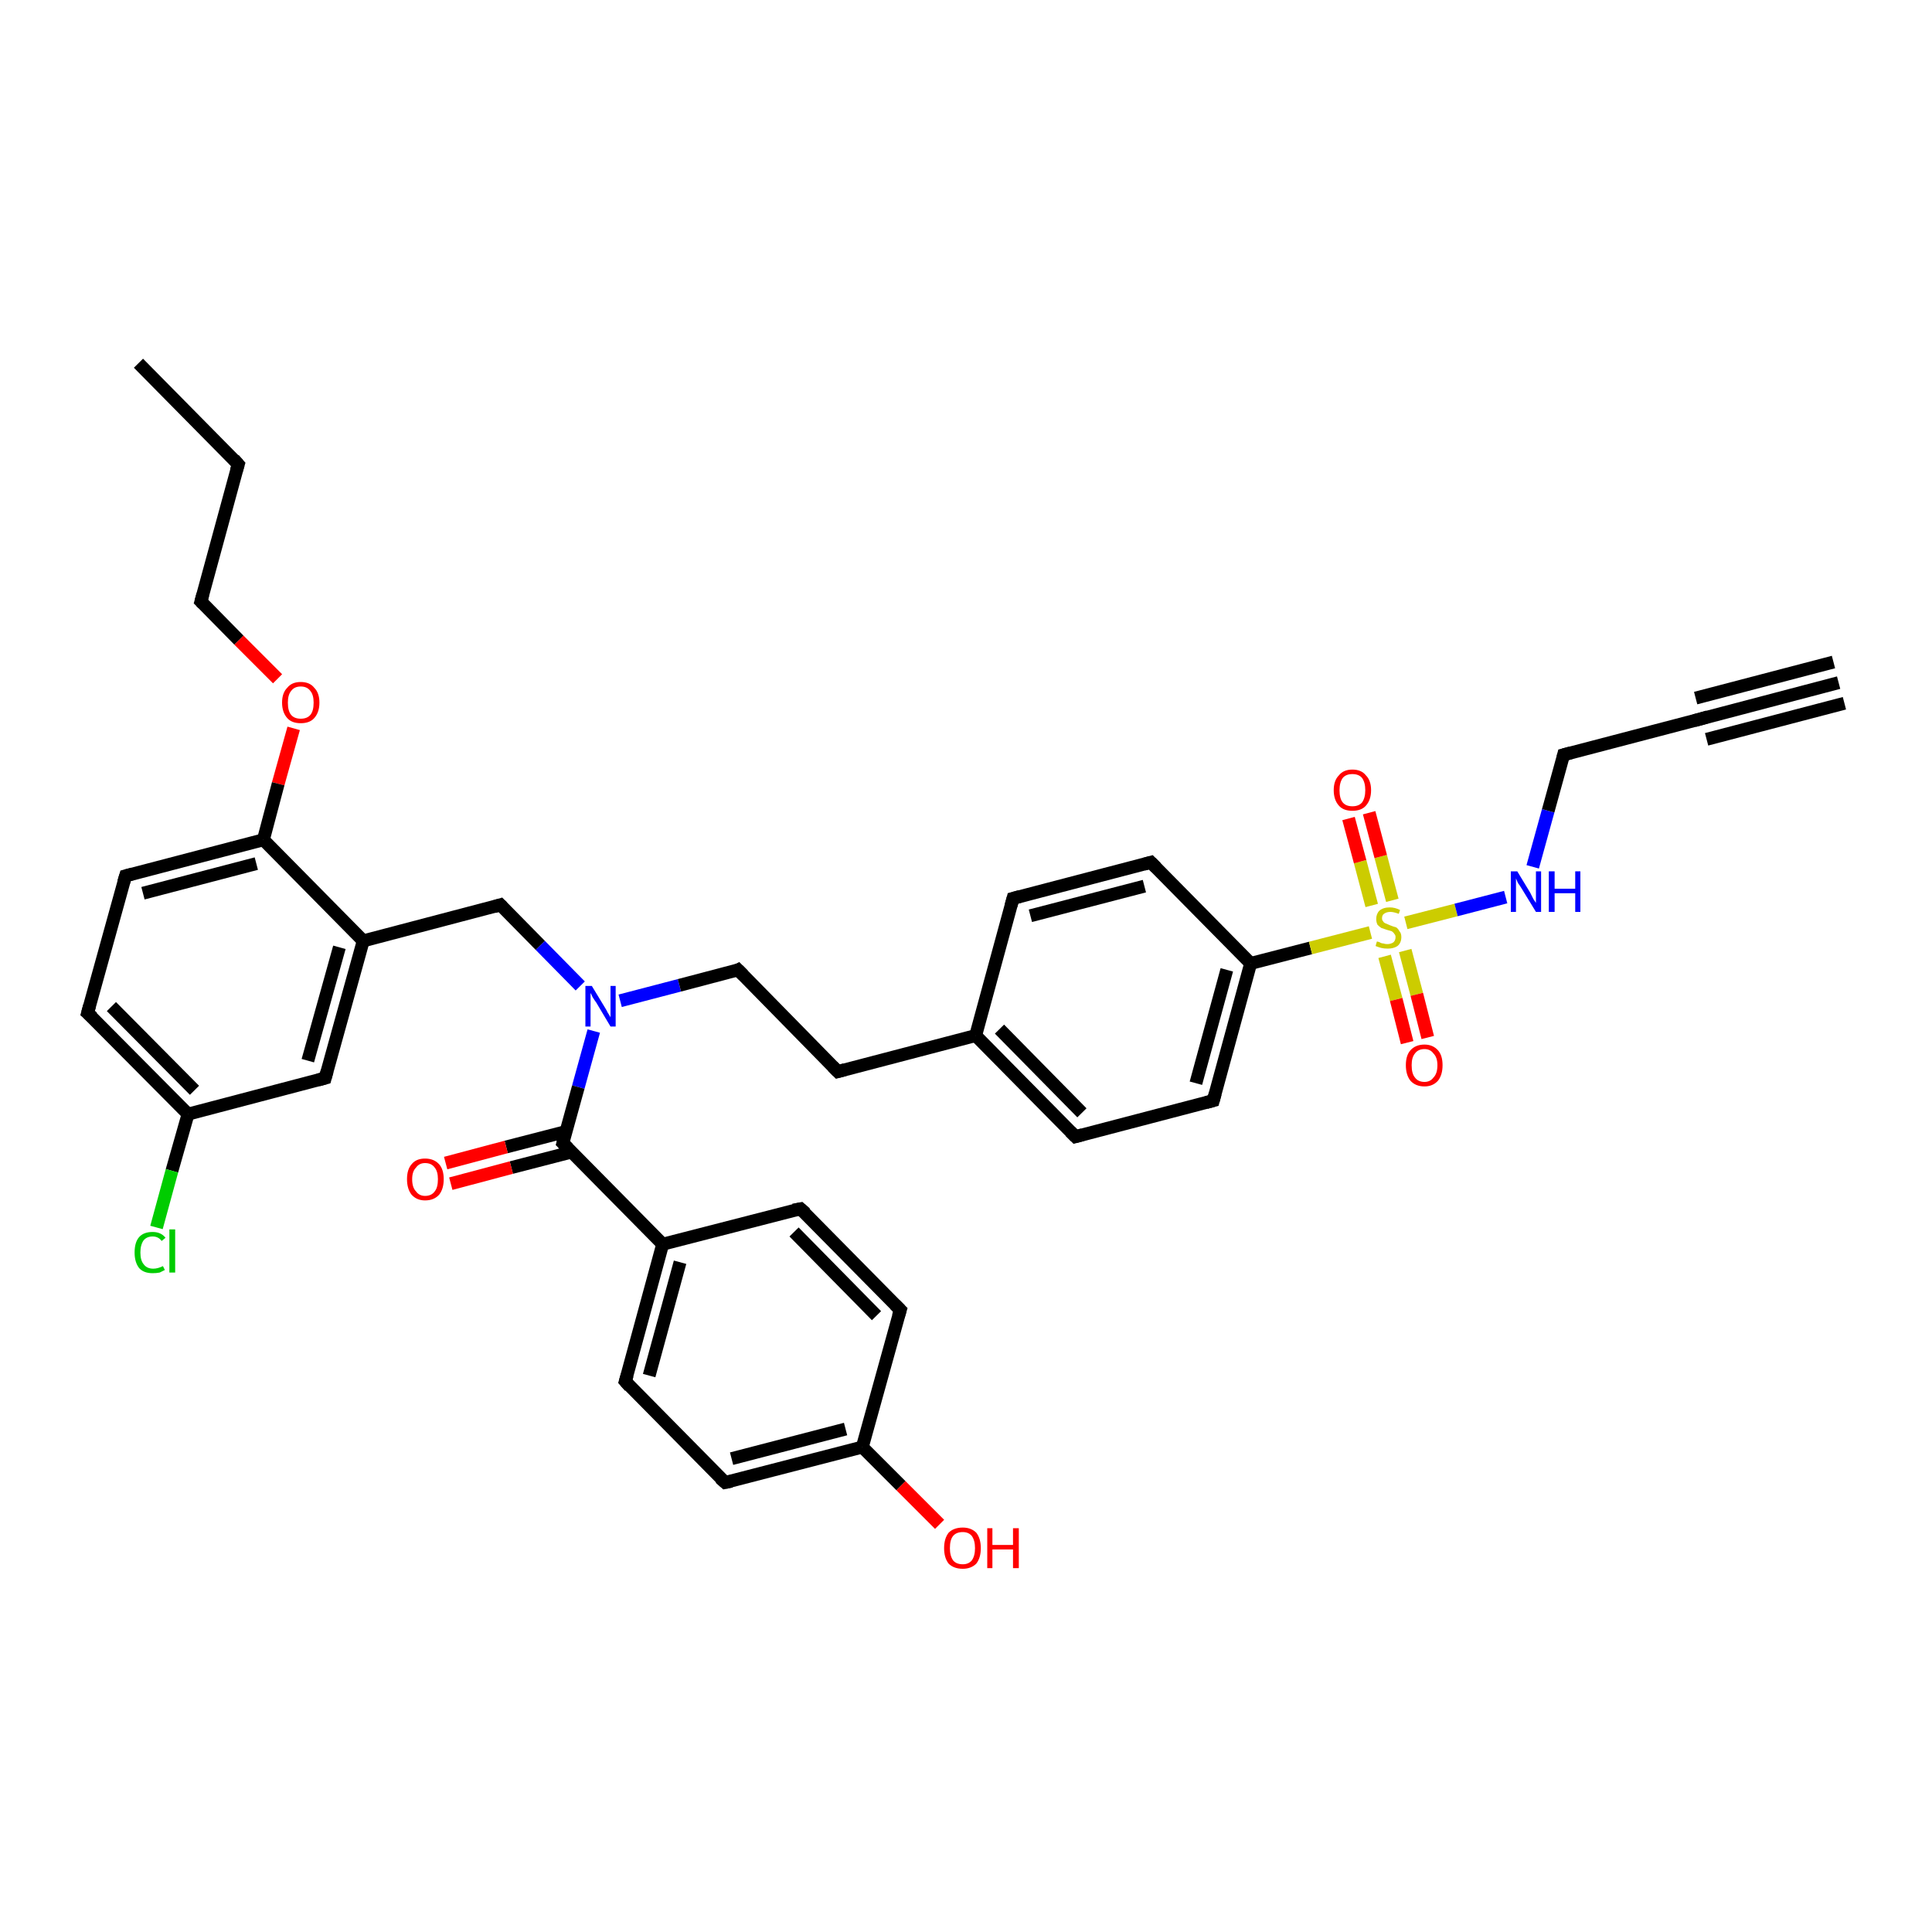 <?xml version='1.0' encoding='iso-8859-1'?>
<svg version='1.1' baseProfile='full'
              xmlns='http://www.w3.org/2000/svg'
                      xmlns:rdkit='http://www.rdkit.org/xml'
                      xmlns:xlink='http://www.w3.org/1999/xlink'
                  xml:space='preserve'
width='300px' height='300px' viewBox='0 0 300 300'>
<!-- END OF HEADER -->
<rect style='opacity:1.0;fill:#FFFFFF;stroke:none' width='300.0' height='300.0' x='0.0' y='0.0'> </rect>
<path class='bond-0 atom-0 atom-1' d='M 21.5,56.4 L 37.0,72.1' style='fill:none;fill-rule:evenodd;stroke:#000000;stroke-width:2.0px;stroke-linecap:butt;stroke-linejoin:miter;stroke-opacity:1' />
<path class='bond-1 atom-1 atom-2' d='M 37.0,72.1 L 31.2,93.4' style='fill:none;fill-rule:evenodd;stroke:#000000;stroke-width:2.0px;stroke-linecap:butt;stroke-linejoin:miter;stroke-opacity:1' />
<path class='bond-2 atom-2 atom-3' d='M 31.2,93.4 L 37.1,99.4' style='fill:none;fill-rule:evenodd;stroke:#000000;stroke-width:2.0px;stroke-linecap:butt;stroke-linejoin:miter;stroke-opacity:1' />
<path class='bond-2 atom-2 atom-3' d='M 37.1,99.4 L 43.1,105.4' style='fill:none;fill-rule:evenodd;stroke:#FF0000;stroke-width:2.0px;stroke-linecap:butt;stroke-linejoin:miter;stroke-opacity:1' />
<path class='bond-3 atom-3 atom-4' d='M 45.6,113.1 L 43.2,121.7' style='fill:none;fill-rule:evenodd;stroke:#FF0000;stroke-width:2.0px;stroke-linecap:butt;stroke-linejoin:miter;stroke-opacity:1' />
<path class='bond-3 atom-3 atom-4' d='M 43.2,121.7 L 40.9,130.4' style='fill:none;fill-rule:evenodd;stroke:#000000;stroke-width:2.0px;stroke-linecap:butt;stroke-linejoin:miter;stroke-opacity:1' />
<path class='bond-4 atom-4 atom-5' d='M 40.9,130.4 L 19.5,136.0' style='fill:none;fill-rule:evenodd;stroke:#000000;stroke-width:2.0px;stroke-linecap:butt;stroke-linejoin:miter;stroke-opacity:1' />
<path class='bond-4 atom-4 atom-5' d='M 39.8,134.1 L 22.2,138.7' style='fill:none;fill-rule:evenodd;stroke:#000000;stroke-width:2.0px;stroke-linecap:butt;stroke-linejoin:miter;stroke-opacity:1' />
<path class='bond-5 atom-5 atom-6' d='M 19.5,136.0 L 13.6,157.3' style='fill:none;fill-rule:evenodd;stroke:#000000;stroke-width:2.0px;stroke-linecap:butt;stroke-linejoin:miter;stroke-opacity:1' />
<path class='bond-6 atom-6 atom-7' d='M 13.6,157.3 L 29.2,173.0' style='fill:none;fill-rule:evenodd;stroke:#000000;stroke-width:2.0px;stroke-linecap:butt;stroke-linejoin:miter;stroke-opacity:1' />
<path class='bond-6 atom-6 atom-7' d='M 17.3,156.3 L 30.2,169.3' style='fill:none;fill-rule:evenodd;stroke:#000000;stroke-width:2.0px;stroke-linecap:butt;stroke-linejoin:miter;stroke-opacity:1' />
<path class='bond-7 atom-7 atom-8' d='M 29.2,173.0 L 26.7,181.8' style='fill:none;fill-rule:evenodd;stroke:#000000;stroke-width:2.0px;stroke-linecap:butt;stroke-linejoin:miter;stroke-opacity:1' />
<path class='bond-7 atom-7 atom-8' d='M 26.7,181.8 L 24.3,190.6' style='fill:none;fill-rule:evenodd;stroke:#00CC00;stroke-width:2.0px;stroke-linecap:butt;stroke-linejoin:miter;stroke-opacity:1' />
<path class='bond-8 atom-7 atom-9' d='M 29.2,173.0 L 50.5,167.4' style='fill:none;fill-rule:evenodd;stroke:#000000;stroke-width:2.0px;stroke-linecap:butt;stroke-linejoin:miter;stroke-opacity:1' />
<path class='bond-9 atom-9 atom-10' d='M 50.5,167.4 L 56.4,146.1' style='fill:none;fill-rule:evenodd;stroke:#000000;stroke-width:2.0px;stroke-linecap:butt;stroke-linejoin:miter;stroke-opacity:1' />
<path class='bond-9 atom-9 atom-10' d='M 47.8,164.7 L 52.7,147.1' style='fill:none;fill-rule:evenodd;stroke:#000000;stroke-width:2.0px;stroke-linecap:butt;stroke-linejoin:miter;stroke-opacity:1' />
<path class='bond-10 atom-10 atom-11' d='M 56.4,146.1 L 77.7,140.5' style='fill:none;fill-rule:evenodd;stroke:#000000;stroke-width:2.0px;stroke-linecap:butt;stroke-linejoin:miter;stroke-opacity:1' />
<path class='bond-11 atom-11 atom-12' d='M 77.7,140.5 L 83.9,146.8' style='fill:none;fill-rule:evenodd;stroke:#000000;stroke-width:2.0px;stroke-linecap:butt;stroke-linejoin:miter;stroke-opacity:1' />
<path class='bond-11 atom-11 atom-12' d='M 83.9,146.8 L 90.1,153.1' style='fill:none;fill-rule:evenodd;stroke:#0000FF;stroke-width:2.0px;stroke-linecap:butt;stroke-linejoin:miter;stroke-opacity:1' />
<path class='bond-12 atom-12 atom-13' d='M 96.3,155.4 L 105.5,153.0' style='fill:none;fill-rule:evenodd;stroke:#0000FF;stroke-width:2.0px;stroke-linecap:butt;stroke-linejoin:miter;stroke-opacity:1' />
<path class='bond-12 atom-12 atom-13' d='M 105.5,153.0 L 114.6,150.6' style='fill:none;fill-rule:evenodd;stroke:#000000;stroke-width:2.0px;stroke-linecap:butt;stroke-linejoin:miter;stroke-opacity:1' />
<path class='bond-13 atom-13 atom-14' d='M 114.6,150.6 L 130.1,166.4' style='fill:none;fill-rule:evenodd;stroke:#000000;stroke-width:2.0px;stroke-linecap:butt;stroke-linejoin:miter;stroke-opacity:1' />
<path class='bond-14 atom-14 atom-15' d='M 130.1,166.4 L 151.5,160.8' style='fill:none;fill-rule:evenodd;stroke:#000000;stroke-width:2.0px;stroke-linecap:butt;stroke-linejoin:miter;stroke-opacity:1' />
<path class='bond-15 atom-15 atom-16' d='M 151.5,160.8 L 167.0,176.5' style='fill:none;fill-rule:evenodd;stroke:#000000;stroke-width:2.0px;stroke-linecap:butt;stroke-linejoin:miter;stroke-opacity:1' />
<path class='bond-15 atom-15 atom-16' d='M 155.2,159.8 L 168.0,172.8' style='fill:none;fill-rule:evenodd;stroke:#000000;stroke-width:2.0px;stroke-linecap:butt;stroke-linejoin:miter;stroke-opacity:1' />
<path class='bond-16 atom-16 atom-17' d='M 167.0,176.5 L 188.4,170.9' style='fill:none;fill-rule:evenodd;stroke:#000000;stroke-width:2.0px;stroke-linecap:butt;stroke-linejoin:miter;stroke-opacity:1' />
<path class='bond-17 atom-17 atom-18' d='M 188.4,170.9 L 194.2,149.6' style='fill:none;fill-rule:evenodd;stroke:#000000;stroke-width:2.0px;stroke-linecap:butt;stroke-linejoin:miter;stroke-opacity:1' />
<path class='bond-17 atom-17 atom-18' d='M 185.7,168.2 L 190.5,150.6' style='fill:none;fill-rule:evenodd;stroke:#000000;stroke-width:2.0px;stroke-linecap:butt;stroke-linejoin:miter;stroke-opacity:1' />
<path class='bond-18 atom-18 atom-19' d='M 194.2,149.6 L 178.7,133.9' style='fill:none;fill-rule:evenodd;stroke:#000000;stroke-width:2.0px;stroke-linecap:butt;stroke-linejoin:miter;stroke-opacity:1' />
<path class='bond-19 atom-19 atom-20' d='M 178.7,133.9 L 157.3,139.5' style='fill:none;fill-rule:evenodd;stroke:#000000;stroke-width:2.0px;stroke-linecap:butt;stroke-linejoin:miter;stroke-opacity:1' />
<path class='bond-19 atom-19 atom-20' d='M 177.7,137.6 L 160.0,142.2' style='fill:none;fill-rule:evenodd;stroke:#000000;stroke-width:2.0px;stroke-linecap:butt;stroke-linejoin:miter;stroke-opacity:1' />
<path class='bond-20 atom-18 atom-21' d='M 194.2,149.6 L 203.5,147.2' style='fill:none;fill-rule:evenodd;stroke:#000000;stroke-width:2.0px;stroke-linecap:butt;stroke-linejoin:miter;stroke-opacity:1' />
<path class='bond-20 atom-18 atom-21' d='M 203.5,147.2 L 212.8,144.8' style='fill:none;fill-rule:evenodd;stroke:#CCCC00;stroke-width:2.0px;stroke-linecap:butt;stroke-linejoin:miter;stroke-opacity:1' />
<path class='bond-21 atom-21 atom-22' d='M 215.0,148.5 L 216.8,155.2' style='fill:none;fill-rule:evenodd;stroke:#CCCC00;stroke-width:2.0px;stroke-linecap:butt;stroke-linejoin:miter;stroke-opacity:1' />
<path class='bond-21 atom-21 atom-22' d='M 216.8,155.2 L 218.5,161.9' style='fill:none;fill-rule:evenodd;stroke:#FF0000;stroke-width:2.0px;stroke-linecap:butt;stroke-linejoin:miter;stroke-opacity:1' />
<path class='bond-21 atom-21 atom-22' d='M 218.2,147.6 L 220.0,154.4' style='fill:none;fill-rule:evenodd;stroke:#CCCC00;stroke-width:2.0px;stroke-linecap:butt;stroke-linejoin:miter;stroke-opacity:1' />
<path class='bond-21 atom-21 atom-22' d='M 220.0,154.4 L 221.7,161.1' style='fill:none;fill-rule:evenodd;stroke:#FF0000;stroke-width:2.0px;stroke-linecap:butt;stroke-linejoin:miter;stroke-opacity:1' />
<path class='bond-22 atom-21 atom-23' d='M 216.2,139.8 L 214.4,133.0' style='fill:none;fill-rule:evenodd;stroke:#CCCC00;stroke-width:2.0px;stroke-linecap:butt;stroke-linejoin:miter;stroke-opacity:1' />
<path class='bond-22 atom-21 atom-23' d='M 214.4,133.0 L 212.6,126.2' style='fill:none;fill-rule:evenodd;stroke:#FF0000;stroke-width:2.0px;stroke-linecap:butt;stroke-linejoin:miter;stroke-opacity:1' />
<path class='bond-22 atom-21 atom-23' d='M 213.0,140.6 L 211.2,133.8' style='fill:none;fill-rule:evenodd;stroke:#CCCC00;stroke-width:2.0px;stroke-linecap:butt;stroke-linejoin:miter;stroke-opacity:1' />
<path class='bond-22 atom-21 atom-23' d='M 211.2,133.8 L 209.4,127.1' style='fill:none;fill-rule:evenodd;stroke:#FF0000;stroke-width:2.0px;stroke-linecap:butt;stroke-linejoin:miter;stroke-opacity:1' />
<path class='bond-23 atom-21 atom-24' d='M 218.3,143.3 L 226.1,141.3' style='fill:none;fill-rule:evenodd;stroke:#CCCC00;stroke-width:2.0px;stroke-linecap:butt;stroke-linejoin:miter;stroke-opacity:1' />
<path class='bond-23 atom-21 atom-24' d='M 226.1,141.3 L 233.8,139.3' style='fill:none;fill-rule:evenodd;stroke:#0000FF;stroke-width:2.0px;stroke-linecap:butt;stroke-linejoin:miter;stroke-opacity:1' />
<path class='bond-24 atom-24 atom-25' d='M 238.0,134.6 L 240.4,125.9' style='fill:none;fill-rule:evenodd;stroke:#0000FF;stroke-width:2.0px;stroke-linecap:butt;stroke-linejoin:miter;stroke-opacity:1' />
<path class='bond-24 atom-24 atom-25' d='M 240.4,125.9 L 242.8,117.2' style='fill:none;fill-rule:evenodd;stroke:#000000;stroke-width:2.0px;stroke-linecap:butt;stroke-linejoin:miter;stroke-opacity:1' />
<path class='bond-25 atom-25 atom-26' d='M 242.8,117.2 L 264.2,111.6' style='fill:none;fill-rule:evenodd;stroke:#000000;stroke-width:2.0px;stroke-linecap:butt;stroke-linejoin:miter;stroke-opacity:1' />
<path class='bond-26 atom-26 atom-27' d='M 264.2,111.6 L 285.5,106.0' style='fill:none;fill-rule:evenodd;stroke:#000000;stroke-width:2.0px;stroke-linecap:butt;stroke-linejoin:miter;stroke-opacity:1' />
<path class='bond-26 atom-26 atom-27' d='M 263.3,108.4 L 284.7,102.8' style='fill:none;fill-rule:evenodd;stroke:#000000;stroke-width:2.0px;stroke-linecap:butt;stroke-linejoin:miter;stroke-opacity:1' />
<path class='bond-26 atom-26 atom-27' d='M 265.0,114.8 L 286.4,109.2' style='fill:none;fill-rule:evenodd;stroke:#000000;stroke-width:2.0px;stroke-linecap:butt;stroke-linejoin:miter;stroke-opacity:1' />
<path class='bond-27 atom-12 atom-28' d='M 92.2,160.1 L 89.8,168.8' style='fill:none;fill-rule:evenodd;stroke:#0000FF;stroke-width:2.0px;stroke-linecap:butt;stroke-linejoin:miter;stroke-opacity:1' />
<path class='bond-27 atom-12 atom-28' d='M 89.8,168.8 L 87.4,177.5' style='fill:none;fill-rule:evenodd;stroke:#000000;stroke-width:2.0px;stroke-linecap:butt;stroke-linejoin:miter;stroke-opacity:1' />
<path class='bond-28 atom-28 atom-29' d='M 87.9,175.7 L 78.6,178.1' style='fill:none;fill-rule:evenodd;stroke:#000000;stroke-width:2.0px;stroke-linecap:butt;stroke-linejoin:miter;stroke-opacity:1' />
<path class='bond-28 atom-28 atom-29' d='M 78.6,178.1 L 69.2,180.6' style='fill:none;fill-rule:evenodd;stroke:#FF0000;stroke-width:2.0px;stroke-linecap:butt;stroke-linejoin:miter;stroke-opacity:1' />
<path class='bond-28 atom-28 atom-29' d='M 88.7,178.9 L 79.4,181.3' style='fill:none;fill-rule:evenodd;stroke:#000000;stroke-width:2.0px;stroke-linecap:butt;stroke-linejoin:miter;stroke-opacity:1' />
<path class='bond-28 atom-28 atom-29' d='M 79.4,181.3 L 70.0,183.8' style='fill:none;fill-rule:evenodd;stroke:#FF0000;stroke-width:2.0px;stroke-linecap:butt;stroke-linejoin:miter;stroke-opacity:1' />
<path class='bond-29 atom-28 atom-30' d='M 87.4,177.5 L 102.9,193.2' style='fill:none;fill-rule:evenodd;stroke:#000000;stroke-width:2.0px;stroke-linecap:butt;stroke-linejoin:miter;stroke-opacity:1' />
<path class='bond-30 atom-30 atom-31' d='M 102.9,193.2 L 97.1,214.5' style='fill:none;fill-rule:evenodd;stroke:#000000;stroke-width:2.0px;stroke-linecap:butt;stroke-linejoin:miter;stroke-opacity:1' />
<path class='bond-30 atom-30 atom-31' d='M 105.6,196.0 L 100.8,213.6' style='fill:none;fill-rule:evenodd;stroke:#000000;stroke-width:2.0px;stroke-linecap:butt;stroke-linejoin:miter;stroke-opacity:1' />
<path class='bond-31 atom-31 atom-32' d='M 97.1,214.5 L 112.6,230.2' style='fill:none;fill-rule:evenodd;stroke:#000000;stroke-width:2.0px;stroke-linecap:butt;stroke-linejoin:miter;stroke-opacity:1' />
<path class='bond-32 atom-32 atom-33' d='M 112.6,230.2 L 133.9,224.7' style='fill:none;fill-rule:evenodd;stroke:#000000;stroke-width:2.0px;stroke-linecap:butt;stroke-linejoin:miter;stroke-opacity:1' />
<path class='bond-32 atom-32 atom-33' d='M 113.6,226.5 L 131.3,221.9' style='fill:none;fill-rule:evenodd;stroke:#000000;stroke-width:2.0px;stroke-linecap:butt;stroke-linejoin:miter;stroke-opacity:1' />
<path class='bond-33 atom-33 atom-34' d='M 133.9,224.7 L 139.9,230.7' style='fill:none;fill-rule:evenodd;stroke:#000000;stroke-width:2.0px;stroke-linecap:butt;stroke-linejoin:miter;stroke-opacity:1' />
<path class='bond-33 atom-33 atom-34' d='M 139.9,230.7 L 145.9,236.7' style='fill:none;fill-rule:evenodd;stroke:#FF0000;stroke-width:2.0px;stroke-linecap:butt;stroke-linejoin:miter;stroke-opacity:1' />
<path class='bond-34 atom-33 atom-35' d='M 133.9,224.7 L 139.8,203.4' style='fill:none;fill-rule:evenodd;stroke:#000000;stroke-width:2.0px;stroke-linecap:butt;stroke-linejoin:miter;stroke-opacity:1' />
<path class='bond-35 atom-35 atom-36' d='M 139.8,203.4 L 124.3,187.7' style='fill:none;fill-rule:evenodd;stroke:#000000;stroke-width:2.0px;stroke-linecap:butt;stroke-linejoin:miter;stroke-opacity:1' />
<path class='bond-35 atom-35 atom-36' d='M 136.1,204.3 L 123.3,191.3' style='fill:none;fill-rule:evenodd;stroke:#000000;stroke-width:2.0px;stroke-linecap:butt;stroke-linejoin:miter;stroke-opacity:1' />
<path class='bond-36 atom-10 atom-4' d='M 56.4,146.1 L 40.9,130.4' style='fill:none;fill-rule:evenodd;stroke:#000000;stroke-width:2.0px;stroke-linecap:butt;stroke-linejoin:miter;stroke-opacity:1' />
<path class='bond-37 atom-20 atom-15' d='M 157.3,139.5 L 151.5,160.8' style='fill:none;fill-rule:evenodd;stroke:#000000;stroke-width:2.0px;stroke-linecap:butt;stroke-linejoin:miter;stroke-opacity:1' />
<path class='bond-38 atom-36 atom-30' d='M 124.3,187.7 L 102.9,193.2' style='fill:none;fill-rule:evenodd;stroke:#000000;stroke-width:2.0px;stroke-linecap:butt;stroke-linejoin:miter;stroke-opacity:1' />
<path d='M 36.3,71.3 L 37.0,72.1 L 36.7,73.1' style='fill:none;stroke:#000000;stroke-width:2.0px;stroke-linecap:butt;stroke-linejoin:miter;stroke-opacity:1;' />
<path d='M 31.5,92.3 L 31.2,93.4 L 31.5,93.7' style='fill:none;stroke:#000000;stroke-width:2.0px;stroke-linecap:butt;stroke-linejoin:miter;stroke-opacity:1;' />
<path d='M 20.6,135.7 L 19.5,136.0 L 19.2,137.0' style='fill:none;stroke:#000000;stroke-width:2.0px;stroke-linecap:butt;stroke-linejoin:miter;stroke-opacity:1;' />
<path d='M 13.9,156.2 L 13.6,157.3 L 14.4,158.0' style='fill:none;stroke:#000000;stroke-width:2.0px;stroke-linecap:butt;stroke-linejoin:miter;stroke-opacity:1;' />
<path d='M 49.4,167.7 L 50.5,167.4 L 50.8,166.3' style='fill:none;stroke:#000000;stroke-width:2.0px;stroke-linecap:butt;stroke-linejoin:miter;stroke-opacity:1;' />
<path d='M 76.7,140.8 L 77.7,140.5 L 78.0,140.8' style='fill:none;stroke:#000000;stroke-width:2.0px;stroke-linecap:butt;stroke-linejoin:miter;stroke-opacity:1;' />
<path d='M 114.2,150.8 L 114.6,150.6 L 115.4,151.4' style='fill:none;stroke:#000000;stroke-width:2.0px;stroke-linecap:butt;stroke-linejoin:miter;stroke-opacity:1;' />
<path d='M 129.3,165.6 L 130.1,166.4 L 131.2,166.1' style='fill:none;stroke:#000000;stroke-width:2.0px;stroke-linecap:butt;stroke-linejoin:miter;stroke-opacity:1;' />
<path d='M 166.2,175.7 L 167.0,176.5 L 168.1,176.2' style='fill:none;stroke:#000000;stroke-width:2.0px;stroke-linecap:butt;stroke-linejoin:miter;stroke-opacity:1;' />
<path d='M 187.3,171.2 L 188.4,170.9 L 188.7,169.8' style='fill:none;stroke:#000000;stroke-width:2.0px;stroke-linecap:butt;stroke-linejoin:miter;stroke-opacity:1;' />
<path d='M 179.5,134.7 L 178.7,133.9 L 177.6,134.2' style='fill:none;stroke:#000000;stroke-width:2.0px;stroke-linecap:butt;stroke-linejoin:miter;stroke-opacity:1;' />
<path d='M 158.4,139.2 L 157.3,139.5 L 157.0,140.6' style='fill:none;stroke:#000000;stroke-width:2.0px;stroke-linecap:butt;stroke-linejoin:miter;stroke-opacity:1;' />
<path d='M 242.7,117.6 L 242.8,117.2 L 243.9,116.9' style='fill:none;stroke:#000000;stroke-width:2.0px;stroke-linecap:butt;stroke-linejoin:miter;stroke-opacity:1;' />
<path d='M 263.1,111.9 L 264.2,111.6 L 265.2,111.3' style='fill:none;stroke:#000000;stroke-width:2.0px;stroke-linecap:butt;stroke-linejoin:miter;stroke-opacity:1;' />
<path d='M 87.5,177.1 L 87.4,177.5 L 88.2,178.3' style='fill:none;stroke:#000000;stroke-width:2.0px;stroke-linecap:butt;stroke-linejoin:miter;stroke-opacity:1;' />
<path d='M 97.4,213.5 L 97.1,214.5 L 97.8,215.3' style='fill:none;stroke:#000000;stroke-width:2.0px;stroke-linecap:butt;stroke-linejoin:miter;stroke-opacity:1;' />
<path d='M 111.8,229.5 L 112.6,230.2 L 113.6,230.0' style='fill:none;stroke:#000000;stroke-width:2.0px;stroke-linecap:butt;stroke-linejoin:miter;stroke-opacity:1;' />
<path d='M 139.5,204.4 L 139.8,203.4 L 139.0,202.6' style='fill:none;stroke:#000000;stroke-width:2.0px;stroke-linecap:butt;stroke-linejoin:miter;stroke-opacity:1;' />
<path d='M 125.1,188.4 L 124.3,187.7 L 123.2,187.9' style='fill:none;stroke:#000000;stroke-width:2.0px;stroke-linecap:butt;stroke-linejoin:miter;stroke-opacity:1;' />
<path class='atom-3' d='M 43.8 109.1
Q 43.8 107.6, 44.6 106.8
Q 45.3 105.9, 46.7 105.9
Q 48.1 105.9, 48.8 106.8
Q 49.6 107.6, 49.6 109.1
Q 49.6 110.6, 48.8 111.5
Q 48.1 112.3, 46.7 112.3
Q 45.3 112.3, 44.6 111.5
Q 43.8 110.6, 43.8 109.1
M 46.7 111.6
Q 47.7 111.6, 48.2 111.0
Q 48.7 110.4, 48.7 109.1
Q 48.7 107.9, 48.2 107.3
Q 47.7 106.6, 46.7 106.6
Q 45.7 106.6, 45.2 107.3
Q 44.7 107.9, 44.7 109.1
Q 44.7 110.4, 45.2 111.0
Q 45.7 111.6, 46.7 111.6
' fill='#FF0000'/>
<path class='atom-8' d='M 20.9 194.5
Q 20.9 192.9, 21.6 192.1
Q 22.3 191.3, 23.7 191.3
Q 25.0 191.3, 25.7 192.2
L 25.1 192.7
Q 24.6 192.0, 23.7 192.0
Q 22.8 192.0, 22.3 192.6
Q 21.8 193.3, 21.8 194.5
Q 21.8 195.7, 22.3 196.3
Q 22.8 197.0, 23.8 197.0
Q 24.5 197.0, 25.3 196.6
L 25.6 197.2
Q 25.2 197.4, 24.8 197.6
Q 24.3 197.7, 23.7 197.7
Q 22.3 197.7, 21.6 196.9
Q 20.9 196.0, 20.9 194.5
' fill='#00CC00'/>
<path class='atom-8' d='M 26.3 190.9
L 27.2 190.9
L 27.2 197.6
L 26.3 197.6
L 26.3 190.9
' fill='#00CC00'/>
<path class='atom-12' d='M 91.9 153.1
L 93.9 156.4
Q 94.1 156.7, 94.4 157.3
Q 94.8 157.9, 94.8 158.0
L 94.8 153.1
L 95.6 153.1
L 95.6 159.4
L 94.8 159.4
L 92.6 155.7
Q 92.3 155.3, 92.0 154.8
Q 91.8 154.3, 91.7 154.2
L 91.7 159.4
L 90.9 159.4
L 90.9 153.1
L 91.9 153.1
' fill='#0000FF'/>
<path class='atom-21' d='M 213.8 146.2
Q 213.9 146.2, 214.2 146.3
Q 214.5 146.5, 214.8 146.5
Q 215.1 146.6, 215.4 146.6
Q 216.0 146.6, 216.4 146.3
Q 216.7 146.0, 216.7 145.5
Q 216.7 145.2, 216.5 145.0
Q 216.4 144.8, 216.1 144.6
Q 215.8 144.5, 215.4 144.4
Q 214.8 144.2, 214.5 144.1
Q 214.2 143.9, 213.9 143.6
Q 213.7 143.2, 213.7 142.7
Q 213.7 141.9, 214.2 141.4
Q 214.8 140.9, 215.8 140.9
Q 216.6 140.9, 217.4 141.3
L 217.2 141.9
Q 216.4 141.6, 215.9 141.6
Q 215.3 141.6, 214.9 141.9
Q 214.6 142.1, 214.6 142.6
Q 214.6 142.9, 214.8 143.1
Q 214.9 143.3, 215.2 143.4
Q 215.4 143.5, 215.9 143.7
Q 216.4 143.9, 216.8 144.0
Q 217.1 144.2, 217.3 144.6
Q 217.6 144.9, 217.6 145.5
Q 217.6 146.4, 217.0 146.9
Q 216.4 147.3, 215.5 147.3
Q 214.9 147.3, 214.5 147.2
Q 214.1 147.1, 213.6 146.9
L 213.8 146.2
' fill='#CCCC00'/>
<path class='atom-22' d='M 218.3 165.4
Q 218.3 163.9, 219.0 163.1
Q 219.8 162.2, 221.2 162.2
Q 222.5 162.2, 223.3 163.1
Q 224.0 163.9, 224.0 165.4
Q 224.0 166.9, 223.3 167.8
Q 222.5 168.7, 221.2 168.7
Q 219.8 168.7, 219.0 167.8
Q 218.3 166.9, 218.3 165.4
M 221.2 168.0
Q 222.1 168.0, 222.6 167.3
Q 223.2 166.7, 223.2 165.4
Q 223.2 164.2, 222.6 163.6
Q 222.1 162.9, 221.2 162.9
Q 220.2 162.9, 219.7 163.6
Q 219.2 164.2, 219.2 165.4
Q 219.2 166.7, 219.7 167.3
Q 220.2 168.0, 221.2 168.0
' fill='#FF0000'/>
<path class='atom-23' d='M 207.1 122.7
Q 207.1 121.2, 207.9 120.4
Q 208.6 119.5, 210.0 119.5
Q 211.4 119.5, 212.1 120.4
Q 212.9 121.2, 212.9 122.7
Q 212.9 124.2, 212.1 125.1
Q 211.4 125.9, 210.0 125.9
Q 208.6 125.9, 207.9 125.1
Q 207.1 124.2, 207.1 122.7
M 210.0 125.2
Q 211.0 125.2, 211.5 124.6
Q 212.0 123.9, 212.0 122.7
Q 212.0 121.5, 211.5 120.8
Q 211.0 120.2, 210.0 120.2
Q 209.0 120.2, 208.5 120.8
Q 208.0 121.5, 208.0 122.7
Q 208.0 124.0, 208.5 124.6
Q 209.0 125.2, 210.0 125.2
' fill='#FF0000'/>
<path class='atom-24' d='M 235.6 135.3
L 237.6 138.6
Q 237.8 139.0, 238.1 139.6
Q 238.5 140.2, 238.5 140.2
L 238.5 135.3
L 239.3 135.3
L 239.3 141.6
L 238.5 141.6
L 236.3 138.0
Q 236.0 137.5, 235.7 137.1
Q 235.5 136.6, 235.4 136.4
L 235.4 141.6
L 234.6 141.6
L 234.6 135.3
L 235.6 135.3
' fill='#0000FF'/>
<path class='atom-24' d='M 240.5 135.3
L 241.4 135.3
L 241.4 138.0
L 244.6 138.0
L 244.6 135.3
L 245.4 135.3
L 245.4 141.6
L 244.6 141.6
L 244.6 138.7
L 241.4 138.7
L 241.4 141.6
L 240.5 141.6
L 240.5 135.3
' fill='#0000FF'/>
<path class='atom-29' d='M 63.2 183.1
Q 63.2 181.6, 63.9 180.8
Q 64.6 179.9, 66.0 179.9
Q 67.4 179.9, 68.2 180.8
Q 68.9 181.6, 68.9 183.1
Q 68.9 184.6, 68.2 185.5
Q 67.4 186.4, 66.0 186.4
Q 64.7 186.4, 63.9 185.5
Q 63.2 184.6, 63.2 183.1
M 66.0 185.7
Q 67.0 185.7, 67.5 185.0
Q 68.0 184.4, 68.0 183.1
Q 68.0 181.9, 67.5 181.3
Q 67.0 180.6, 66.0 180.6
Q 65.1 180.6, 64.6 181.3
Q 64.0 181.9, 64.0 183.1
Q 64.0 184.4, 64.6 185.0
Q 65.1 185.7, 66.0 185.7
' fill='#FF0000'/>
<path class='atom-34' d='M 146.6 240.4
Q 146.6 238.9, 147.3 238.0
Q 148.1 237.2, 149.5 237.2
Q 150.8 237.2, 151.6 238.0
Q 152.3 238.9, 152.3 240.4
Q 152.3 241.9, 151.6 242.8
Q 150.8 243.6, 149.5 243.6
Q 148.1 243.6, 147.3 242.8
Q 146.6 241.9, 146.6 240.4
M 149.5 242.9
Q 150.4 242.9, 150.9 242.3
Q 151.4 241.6, 151.4 240.4
Q 151.4 239.2, 150.9 238.5
Q 150.4 237.9, 149.5 237.9
Q 148.5 237.9, 148.0 238.5
Q 147.5 239.1, 147.5 240.4
Q 147.5 241.6, 148.0 242.3
Q 148.5 242.9, 149.5 242.9
' fill='#FF0000'/>
<path class='atom-34' d='M 153.3 237.3
L 154.1 237.3
L 154.1 239.9
L 157.3 239.9
L 157.3 237.3
L 158.2 237.3
L 158.2 243.5
L 157.3 243.5
L 157.3 240.6
L 154.1 240.6
L 154.1 243.5
L 153.3 243.5
L 153.3 237.3
' fill='#FF0000'/>
</svg>
